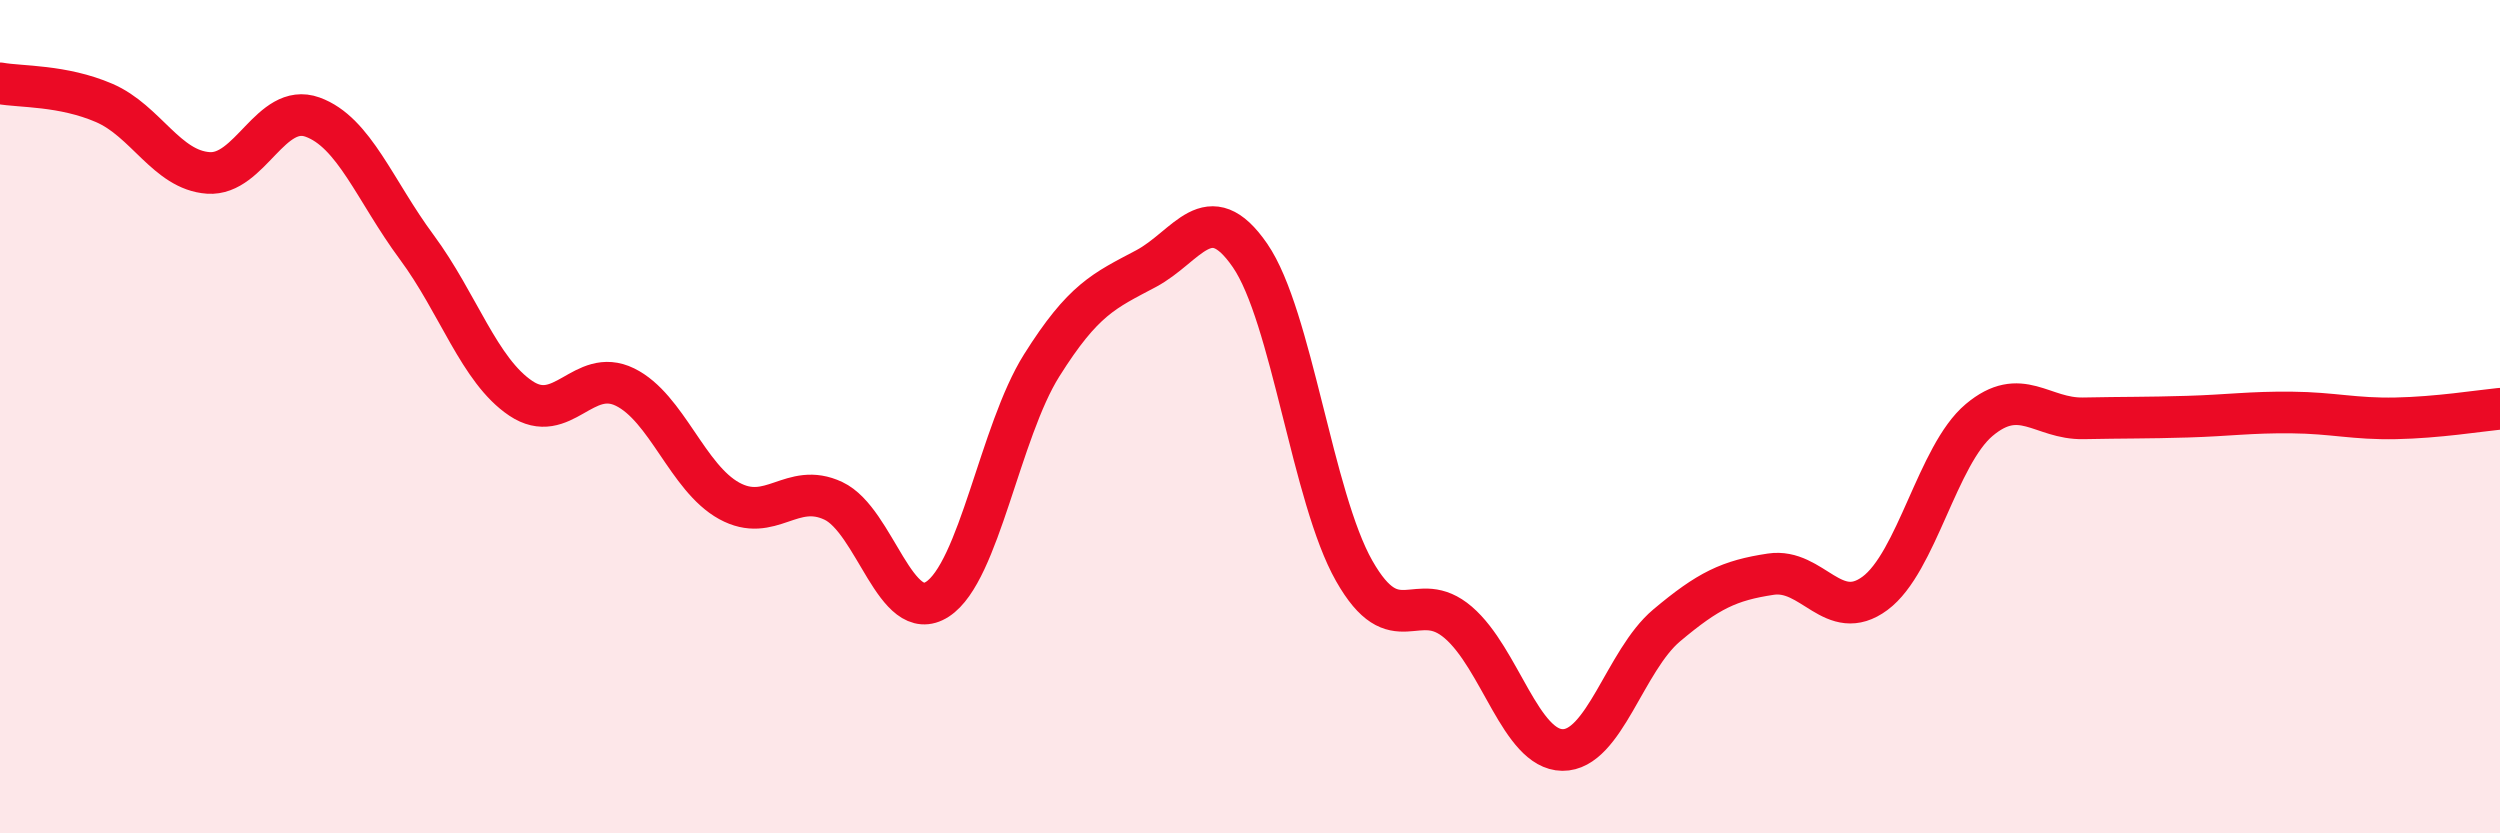 
    <svg width="60" height="20" viewBox="0 0 60 20" xmlns="http://www.w3.org/2000/svg">
      <path
        d="M 0,2 C 0.5,2.09 1.5,2.04 2.5,2.47 C 3.5,2.9 4,4.08 5,4.15 C 6,4.22 6.5,2.45 7.5,2.81 C 8.5,3.17 9,4.58 10,5.93 C 11,7.28 11.5,8.89 12.5,9.56 C 13.5,10.23 14,8.8 15,9.29 C 16,9.78 16.5,11.47 17.5,12.02 C 18.5,12.57 19,11.55 20,12.02 C 21,12.49 21.5,15.03 22.5,14.38 C 23.5,13.73 24,10.36 25,8.77 C 26,7.18 26.5,6.98 27.5,6.45 C 28.5,5.92 29,4.68 30,6.13 C 31,7.58 31.5,11.94 32.5,13.7 C 33.5,15.46 34,14.08 35,14.94 C 36,15.8 36.5,17.99 37.5,18 C 38.5,18.01 39,15.85 40,15.01 C 41,14.17 41.5,13.93 42.5,13.78 C 43.5,13.63 44,14.98 45,14.24 C 46,13.5 46.5,10.92 47.5,10.08 C 48.5,9.24 49,10.06 50,10.04 C 51,10.02 51.5,10.03 52.5,10 C 53.5,9.97 54,9.89 55,9.9 C 56,9.91 56.5,10.06 57.5,10.04 C 58.5,10.02 59.5,9.86 60,9.81L60 20L0 20Z"
        fill="#EB0A25"
        opacity="0.1"
        stroke-linecap="round"
        stroke-linejoin="round"
      />
      <path
        d="M 0,2 C 0.5,2.09 1.5,2.04 2.5,2.47 C 3.5,2.9 4,4.08 5,4.15 C 6,4.22 6.5,2.45 7.5,2.81 C 8.5,3.17 9,4.58 10,5.93 C 11,7.28 11.5,8.89 12.5,9.56 C 13.5,10.23 14,8.8 15,9.29 C 16,9.78 16.5,11.47 17.5,12.02 C 18.5,12.57 19,11.55 20,12.02 C 21,12.49 21.5,15.03 22.5,14.38 C 23.5,13.73 24,10.36 25,8.77 C 26,7.18 26.5,6.98 27.5,6.45 C 28.5,5.92 29,4.68 30,6.13 C 31,7.58 31.5,11.94 32.5,13.7 C 33.5,15.46 34,14.08 35,14.94 C 36,15.8 36.5,17.99 37.5,18 C 38.5,18.01 39,15.85 40,15.01 C 41,14.17 41.5,13.93 42.5,13.78 C 43.5,13.63 44,14.98 45,14.24 C 46,13.5 46.5,10.92 47.5,10.08 C 48.5,9.24 49,10.06 50,10.04 C 51,10.02 51.5,10.03 52.5,10 C 53.5,9.97 54,9.89 55,9.9 C 56,9.91 56.5,10.06 57.5,10.04 C 58.5,10.02 59.5,9.86 60,9.81"
        stroke="#EB0A25"
        stroke-width="1"
        fill="none"
        stroke-linecap="round"
        stroke-linejoin="round"
      />
    </svg>
  